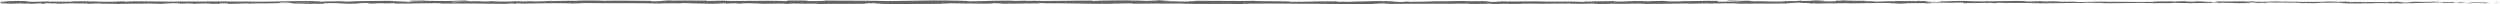 <svg xmlns="http://www.w3.org/2000/svg" width="1222" height="2" viewBox="0 0 1222 2" fill="none"><path d="M104.317 1.988C109.093 1.988 106.56 1.765 107.578 1.63C113.279 1.568 110.215 1.802 112.158 1.914C115.718 1.852 118.449 1.642 121.111 1.654C121.308 1.691 121.821 1.704 121.222 1.753C124.989 1.568 132.401 1.753 136.784 1.519C137.109 1.543 137.272 1.556 137.357 1.58C136.647 1.469 136.536 1.346 136.681 1.272C138.821 1.272 140.653 1.123 141.466 1.272C140.156 1.272 140.045 1.333 139.429 1.37L141.671 1.309C143.691 1.519 138.607 1.383 138.607 1.543C142.981 1.469 148.083 1.296 151.438 1.358C152.14 1.568 143.597 1.432 148.074 1.617L142.887 1.543C146.85 1.877 139.737 1.519 143.375 1.877C150.205 1.938 151.019 1.765 157.832 1.827C159.364 1.716 157.327 1.654 158.859 1.543C168.54 1.333 166.486 2.074 173.599 1.79C175.439 1.654 176.158 1.383 181.226 1.531L179.497 1.765C186.113 1.79 183.271 1.42 190.196 1.58C188.964 1.679 185.001 1.654 186.002 1.691C190.487 1.877 189.178 1.556 192.627 1.556L193.338 1.765C200.382 1.728 208.137 1.58 215.935 1.543C215.507 1.605 214.172 1.667 215.995 1.741C225.83 1.642 236.992 1.765 246.476 1.889L250.097 1.704C250.936 1.704 251.663 1.79 250.748 1.815C254.445 1.889 250.936 1.704 252.716 1.63C254.822 1.617 255.498 1.728 254.163 1.79C260.685 1.642 272.746 1.457 279.619 1.654L278.276 1.704C283.625 1.778 284.319 1.333 289.283 1.506L288.333 1.543C299.949 1.617 312.788 1.457 321.647 1.728C323.334 1.469 333.143 1.839 333.896 1.481C340.53 1.667 338.63 1.728 347.969 1.852C350.459 1.864 351.683 1.63 354.774 1.593L354.851 1.778L359.036 1.58L361.262 1.802L364.155 1.753C362.999 1.753 361.707 1.667 361.878 1.617C366.398 1.531 372.894 1.753 373.006 1.852L383.697 1.691C383.457 1.765 381.668 1.79 380.256 1.839C385.965 1.642 381.291 2.037 386.521 1.864C385.82 1.815 386.898 1.753 387.018 1.716C389.629 1.827 395.56 1.827 399.952 1.778L399.113 1.914C407.039 1.951 415.83 1.852 424.732 1.852C421.539 1.79 422.275 1.568 424.886 1.543L425.93 1.741C427.617 1.617 423.208 1.667 426.666 1.519C429.988 1.543 428.9 1.753 426.992 1.815L431.032 1.741C431.271 1.802 430.321 1.827 430.073 1.914C431.734 1.79 437.049 2.111 439.446 1.901L439.677 1.963C448.571 1.963 452.611 1.901 459.861 1.889C460.006 1.716 462.84 1.753 464.997 1.617C470.321 1.667 476.236 1.815 482.655 1.79C487.166 1.704 483.974 1.642 486.002 1.543C486.336 1.704 492.747 1.691 489.418 1.802C497.121 1.778 499.253 1.765 508.994 1.642C507.941 1.58 506.751 1.543 507.367 1.494C509.13 1.469 511.39 1.556 511.133 1.642H510.671C521.602 1.42 535.905 2.123 544.61 1.79H544.122L553.153 1.63C557.304 1.654 550.662 1.753 553.735 1.852C563.476 1.593 569.125 1.889 577.146 1.716C583.352 2.185 599.178 1.679 607.558 1.975L607.07 1.864C609.236 1.753 609.69 1.926 611.29 1.951C611.068 1.864 608.936 1.852 610.289 1.79C628.641 1.654 648.157 1.951 666.971 2.049C673.853 2.074 670.874 1.481 679.545 1.741L677.08 1.951C690.964 1.704 705.473 1.951 719.065 1.753C718.252 1.802 718.235 1.864 716.908 1.864C719.776 2.012 727.522 1.864 727.574 1.753C729.688 1.765 728.062 1.864 729.371 1.926C732.247 2.012 736.596 1.741 738.128 1.889C738.385 1.914 737.315 1.938 736.793 1.951C738.667 1.877 745.532 1.963 743.735 1.802C748.836 1.889 753.493 1.728 757.558 1.827C760.212 1.642 766.289 1.914 767.137 1.654C766.769 1.938 776.082 1.877 779.309 1.753C778.23 1.839 782.116 1.839 780.849 1.963C784.53 1.963 787.903 1.901 787.261 1.765C794.04 2.099 800.888 1.494 804.705 1.926C815.636 1.778 825.762 1.679 835.597 1.605C835.246 1.889 824.726 1.63 825.146 1.926C834.476 1.815 839.86 1.568 849.113 1.642C851.51 1.679 847.752 1.765 846.947 1.815C856.269 1.704 864.974 1.839 873.268 1.691C873.243 1.716 872.352 1.741 871.505 1.765C873.14 1.765 875.306 1.802 875.126 1.679L873.534 1.716C870.923 1.531 880.022 1.333 880.322 1.235C877.548 1.593 888.513 1.321 884.105 1.79C885.183 1.765 886.527 1.704 886.288 1.617C887.88 1.642 888.393 1.691 886.776 1.79C892.63 1.716 890.55 1.593 895.857 1.593C895.84 1.654 894.77 1.679 894.222 1.753C896.91 1.63 899.607 1.519 904.092 1.568C903.818 1.605 904.34 1.654 903.005 1.654C910.708 1.642 916.127 1.333 924.575 1.457C922.084 1.728 927.451 1.543 927.896 1.778L932.441 1.704L930.618 1.593C934.599 1.593 938.117 1.432 941.532 1.506L938.579 1.605L946.034 1.556L941.814 1.469C945.837 1.346 941.386 1.173 946.676 1.247C945.598 1.272 950.657 1.247 952.728 1.383H952.711C954.68 1.309 956.708 1.235 959.644 1.284C960.406 1.358 959.028 1.543 959.524 1.593C961.467 1.395 968.846 1.543 971.303 1.333C970.481 1.383 970.438 1.506 970.712 1.531L972.338 1.37C974.179 1.42 974.452 1.444 974.153 1.543C979.7 1.568 972.39 1.247 978.972 1.383C978.458 1.395 978.698 1.42 977.628 1.444C984.236 1.506 990.399 1.346 996.468 1.42C998.257 1.654 991.161 1.481 993.215 1.667C1001.97 1.63 1011.34 1.383 1019.82 1.444L1018.24 1.42C1019.42 1.086 1024.55 1.58 1028.84 1.42C1027.79 1.444 1027.46 1.605 1027.75 1.568C1033.55 1.617 1039.61 1.481 1048.4 1.383L1047.31 1.469C1050.73 1.543 1056.32 1.519 1060.02 1.556C1061.11 1.469 1063.23 1.481 1061.94 1.358C1073.33 1.839 1083.67 1.099 1093.77 1.506C1092.56 1.506 1090.89 1.58 1091.85 1.58L1100.46 1.506C1099.78 1.358 1099.33 1.42 1097.52 1.309C1098.61 1.222 1101.04 1.16 1103.17 1.16C1099.3 1.259 1103.21 1.395 1104.88 1.469C1104.59 1.42 1105.17 1.383 1105.03 1.333C1109.52 1.593 1105.78 1.049 1111.92 1.222L1111.6 1.296C1113.89 1.259 1116.01 1.16 1118.49 1.185C1119.51 1.346 1116.04 1.259 1115.88 1.395C1119.37 1.395 1122.75 1.086 1125.9 1.247C1124.42 1.296 1122.3 1.296 1120.81 1.333C1124.25 1.531 1124.64 1.481 1127.19 1.506H1126.94L1132.83 1.593L1131.33 1.543C1135.69 1.111 1140.2 1.469 1146.07 1.185C1140.37 1.457 1145.12 1.333 1144.69 1.531C1146.19 1.58 1148.46 1.642 1147.81 1.691C1150.59 1.543 1152.44 1.815 1156.35 1.593C1156.53 1.654 1159.32 1.593 1158.69 1.753C1162.3 1.704 1157.84 1.654 1158.14 1.568C1163.7 1.358 1171.21 1.815 1179.2 1.531C1186.09 1.42 1187.37 1.21 1193.76 1.111C1195.92 1.21 1192 1.333 1192 1.333C1195.48 1.42 1198.1 1.407 1201.38 1.333C1200.71 1.383 1201.4 1.432 1202.4 1.494C1205.03 1.481 1204.16 1.272 1207.63 1.358C1207.03 1.42 1206.27 1.531 1205 1.605C1208.11 1.556 1211.17 1.432 1214.38 1.383C1215.24 1.481 1212.44 1.543 1211.31 1.605C1214.92 1.556 1220.66 1.506 1221.78 1.346L1219.46 1.284C1220.77 1.284 1220.13 1.432 1219.17 1.457C1216.08 1.593 1214.71 1.395 1214.53 1.333L1216.81 1.296C1214.46 0.938 1207.62 1.358 1203.01 1.333L1204.93 1.074L1200.21 1.284C1199.2 1.222 1198.51 1.074 1200.79 1.037C1197.48 0.914 1197.87 1.123 1195.03 0.988C1194.71 0.963 1194.86 0.951 1195.15 0.938L1191.92 1.012C1192.55 0.963 1191.38 0.827 1193.37 0.864C1187.57 0.716 1184.03 1.062 1181.85 0.864H1182.33C1174.3 0.938 1181.55 1.037 1175.53 1.259L1171.47 0.79L1170.68 0.975C1169.85 0.975 1168.22 0.951 1168.52 0.877C1165.44 1 1169.04 0.963 1167.25 1.086C1163.26 0.914 1156.25 1.173 1155.35 0.864C1153.92 1.012 1159.17 0.975 1154.91 1.074C1153.69 0.753 1149.99 1.123 1146.34 0.975C1147.46 0.802 1150.91 0.901 1147.26 0.753C1145.06 1.037 1140.17 0.691 1137.1 0.753C1136.95 0.975 1130.41 0.852 1125.25 0.926C1125.57 0.852 1115.54 0.802 1110.74 0.716L1110.89 0.679C1109.95 0.901 1105 0.864 1101.4 0.914C1101.55 0.778 1102.19 0.728 1104.14 0.667H1100.75C1099.95 0.741 1098.89 0.778 1096.69 0.802L1097.55 0.63C1093.04 0.63 1088.47 0.827 1082.66 0.716C1082.34 0.877 1087.28 1.16 1081.14 1.259C1080.91 1.173 1080.69 1.025 1082.3 0.988C1081.77 0.988 1080.42 1.062 1079.36 1.025L1081.81 0.877C1079.16 0.815 1080.43 1 1078.32 0.988C1078.36 0.864 1076.75 0.901 1077.06 0.802C1077.6 0.802 1078.9 0.852 1079.71 0.802C1077.33 0.778 1074.45 0.704 1073.5 0.617C1073.7 0.691 1073.5 0.778 1071.75 0.802C1067.24 0.802 1070.21 0.654 1067.57 0.593C1066.48 0.679 1063.6 0.593 1063.52 0.778C1062.21 0.778 1061.96 0.691 1061.45 0.642C1059.12 0.728 1050.55 0.667 1053.18 0.864H1053.78C1053.67 0.877 1053.54 0.877 1053.4 0.889C1045.75 1.074 1037.5 0.79 1029.92 0.864V0.802C1025.4 0.877 1019.84 0.839 1016.61 0.975C1015.27 0.975 1013.44 0.864 1014.02 0.79C1010.55 0.839 1010.16 0.901 1005.16 0.802C1008.64 0.691 1003.96 0.704 1008.73 0.728C1004.22 0.679 1003.2 0.58 998.377 0.741C1000.02 0.58 994.987 0.543 992.847 0.593L995.997 0.704C993.592 0.728 991.486 0.704 989.355 0.704L990.51 0.494C981.3 0.247 973.905 0.914 966.894 0.494C964.455 0.642 971.893 0.593 969.719 0.765C965.482 0.741 961.065 0.444 959.738 0.444C953.935 0.333 954.32 0.741 948.251 0.667C949.03 0.741 949.758 0.938 945.221 1C940.984 0.975 940.008 0.691 942.688 0.63C943.706 0.63 944.194 0.642 944.151 0.667C945.521 0.642 947.318 0.605 945.641 0.531L945.093 0.605C942.987 0.531 937.158 0.543 938.527 0.42C935.326 0.494 937.158 0.543 939.529 0.58C934.094 0.469 931.038 0.58 925.44 0.506C926.33 0.543 927.152 0.63 926.261 0.63C918.053 0.543 922.649 0.765 917.085 0.802C913.927 0.691 918.215 0.531 912.617 0.63C909.202 0.556 911.89 0.432 913.251 0.37C908.149 0.506 903.715 0.272 900.805 0.247L903.493 0.185C901.883 0.222 900.574 0.222 899.23 0.222L900.762 0.37C899.187 0.346 897.852 0.346 897.877 0.284C896.251 0.383 899.119 0.531 895.892 0.654C893.786 0.58 889.489 0.728 888.761 0.543C895.378 0.605 888.034 0.346 893.632 0.321C892.553 0.346 891.235 0.346 889.652 0.321C889.412 0.296 889.874 0.284 890.311 0.272C883.977 0.099 887.4 0.494 880.844 0.481C881.674 0.37 879.32 0.272 878.25 0.296C880.895 0.296 879.517 0.481 877.086 0.568C872.883 0.481 872.515 0.63 870.315 0.617L872.832 0.654C871.976 0.765 869.879 0.753 866.943 0.79C866.695 0.704 869.605 0.728 868.561 0.691C865.308 0.889 861.199 0.494 856.663 0.617C854.557 0.543 856.457 0.407 854.608 0.358C849.524 0.506 849.096 0.21 843.746 0.321C845.287 0.469 845.561 0.432 841.794 0.58L850.585 0.481L844.944 0.691C847.598 0.691 850.542 0.593 852.135 0.63C849.447 0.753 849.721 0.716 850.996 0.839C847.367 0.617 843.797 0.963 839.603 0.815L839.732 0.444C833.423 0.284 828.518 0.63 820.327 0.543L822.963 0.605C821.867 0.753 817.904 0.63 815.251 0.679C815.499 0.556 813.838 0.519 812.709 0.432C812.846 0.519 806.708 0.432 805.964 0.667L802.309 0.506C795.692 0.444 794.759 0.852 788.399 0.815C790.316 0.679 787.423 0.593 791.686 0.506C789.563 0.506 787.654 0.481 787.62 0.568C786.379 0.494 781.731 0.728 779.779 0.617C778.881 0.667 778.59 0.802 776.21 0.79C775.953 0.765 776.219 0.728 776.219 0.728C776.21 0.79 772.487 0.815 774.567 0.951C768.027 0.568 756.283 0.975 750.591 0.654C745.96 0.691 740.371 0.728 736.168 0.741C736.442 0.704 736.185 0.679 736.981 0.691C731.177 0.58 733.411 1.037 726.812 0.914C723.44 0.716 730.321 0.802 728.216 0.728C727.3 0.333 720.247 0.778 715.804 0.543L716.883 0.519C713.485 0.383 708.597 0.667 703.042 0.642C703.042 0.642 703.316 0.605 703.076 0.58C699.284 0.79 692.094 0.852 686.753 0.914C688.413 0.753 689.175 0.827 688.165 0.667C685.768 0.691 688.867 0.926 684.091 0.963C682.541 0.877 679.092 0.802 678.638 0.63H683.141C680.829 0.395 677.311 0.63 674.932 0.593L675.231 0.494C668.324 0.531 668.229 0.765 660.808 0.753L661.579 0.827C657.521 1.062 658.18 0.691 654.132 0.877L652.908 0.63C650.228 0.691 643.535 0.864 638.733 0.914C641.455 0.728 647.07 0.642 650.545 0.531C647.892 0.531 641.532 0.543 640.145 0.667C641.215 0.642 642.559 0.58 643.62 0.617C640.368 0.815 636.088 0.901 630.798 0.901C631.731 0.432 617.017 0.778 613.182 0.42C603.835 0.593 594.633 0.346 583.737 0.37C587.597 0.741 580.553 0.37 581.229 0.753C578.695 0.778 577.719 0.765 577.497 0.753L569.81 0.531C567.987 0.42 572.224 0.444 571.993 0.358C566.438 0.333 569.665 0.198 565.984 0.099C566.737 0.235 564.049 0.296 560.882 0.235L565.342 0.407C557.578 0.605 558.631 0.086 550.808 0.284L553.281 0.16C549.267 0.235 538.464 0.16 534.527 0.457C533.817 0.407 532.875 0.309 534.647 0.284C525.051 0.235 513.282 0.605 505.818 0.42L506.545 0.333C504.756 0.358 503.43 0.506 501.187 0.42C501.307 0.383 501.906 0.333 501.076 0.321C500.126 0.358 496.317 0.481 493.946 0.432L495.974 0.333C486.61 0.21 481.602 0.58 473.753 0.654C473.77 0.383 466.409 0.296 462.728 0.247L462.857 0.21C451.952 0.173 444.342 0.432 434.242 0.543C427.976 0.247 413.014 0.42 402.939 0.259C404.48 0.309 402.691 0.469 400.902 0.494C398.539 0.444 394.371 0.679 394.739 0.432H395.578C393.797 0.198 388.935 0.259 385.143 0.247L384.518 0.568C374.598 0.099 358.523 0.741 353.113 0.321C350.716 0.407 347.755 0.407 345.384 0.481L345.512 0.309C338.878 0.259 335.566 0.247 327.365 0.284L329.035 0.16C324.412 0.16 323.197 0.667 318.926 0.679L317.642 0.42C309.57 0.42 301.404 0.198 293.435 0.42C293.563 0.383 293.803 0.309 295.112 0.296C291.312 0.296 280.424 0.123 281.802 0.481C281.708 0.247 273.482 0.457 269.117 0.556L269.793 0.383C266.112 0.605 266.001 0.667 260.865 0.728C259.65 0.704 259.795 0.593 261.413 0.63C257.356 0.543 258.254 0.79 253.333 0.704L255.164 0.593C250.996 0.58 251.321 0.642 249.027 0.765C246.399 0.839 241.109 0.716 240.493 0.568C239.928 0.667 237.643 0.79 235.186 0.741C234.852 0.679 235.751 0.642 236.196 0.63C229.22 0.519 225.822 0.827 221.02 0.667C220.917 0.605 220.609 0.58 220.207 0.568C225.753 0.568 230.213 0.58 229.793 0.593C229.793 0.432 225.317 0.407 228.878 0.185C225.282 0.309 219.137 0.568 214.771 0.494C214.557 0.481 214.352 0.469 214.198 0.444H214.651C213.641 0.407 212.743 0.42 211.895 0.444C210.5 0.42 209.618 0.395 208.283 0.395C207.769 0.259 203.147 0.321 200.913 0.321C201.101 0.494 198.174 0.469 200.913 0.605C200.562 0.605 201.332 0.58 202.822 0.58C203.156 0.58 203.549 0.58 203.772 0.568C203.729 0.568 203.678 0.568 203.618 0.58C205.082 0.58 206.999 0.58 209.165 0.58C207.401 0.667 205.561 0.741 203.087 0.642C201.94 0.753 200.682 0.864 199.971 0.926C196.916 0.679 191.027 0.556 190.205 0.407C183.391 0.506 174.147 0.469 169.858 0.802C167.924 0.839 167.633 0.704 166.905 0.654C168.027 0.617 169.353 0.63 169.961 0.58C166.084 0.667 158.483 0.617 157.558 0.839C152.671 0.741 160.306 0.63 153.595 0.667L154.502 0.593C141.303 0.235 133.035 1.173 118.398 0.704C119.408 0.728 119.921 0.741 120.127 0.778C103.435 0.568 85.734 0.975 69.265 0.642C64.583 0.58 64.078 0.716 61.219 0.827L60.209 0.642L55.321 0.852C48.396 1.012 43.329 0.395 34.555 0.691L35.685 0.815C32.535 0.79 25.713 0.889 26.235 0.741C25.91 0.765 25.2 0.877 23.976 0.802L23.881 0.704L16.143 0.877C10.143 0.802 17.085 0.494 8.329 0.469C5.076 0.506 -0.933 0.753 0.282 0.815C1.592 0.815 3.638 0.877 3.732 0.975L0.753 1.025C0.214 1.309 -2.072 1.605 5.23 1.802L10.323 1.63L11.966 1.765H7.687C10.117 1.901 11.658 1.79 13.379 1.704C13.79 1.778 14.5 1.827 15.51 1.852L20.509 1.58C21.117 1.691 18.266 1.802 21.622 1.864C23.959 1.741 19.379 1.617 23.248 1.531C25.679 1.667 24.968 1.765 27.828 1.654C28.23 1.728 27.622 1.778 26.492 1.802C29.034 1.716 33.22 1.765 34.538 1.617C37.072 1.778 43.124 1.58 42.875 1.852C43.672 1.79 47.352 1.642 49.689 1.63C45.418 1.951 58.437 1.654 57.307 2C60.466 1.704 68.717 1.864 74.315 1.704C73.999 1.728 73.391 1.778 72.894 1.753C76.044 1.778 76.96 1.864 78.98 1.926C79.382 1.679 84.287 1.63 86.932 1.481C90.793 1.716 84.587 1.765 85.802 1.988C85.605 1.79 92.513 1.79 91.195 1.63C94.148 1.778 93.737 1.704 95.261 1.901C95.774 1.605 98.008 1.852 100.456 1.667C104.728 1.815 101.561 1.951 106.251 1.852C108.485 1.951 104.308 2.049 104.308 2.049L104.317 1.988ZM215.944 1.457C214.985 1.457 214.163 1.457 213.641 1.469C214.121 1.469 214.788 1.469 215.944 1.457ZM225.325 1.457C224.187 1.457 222.757 1.457 221.259 1.457C220.934 1.395 221.285 1.333 222.227 1.333C221.713 1.37 223.921 1.407 225.325 1.457ZM205.484 0.259C206.965 0.235 207.47 0.259 207.667 0.309C206.965 0.309 206.143 0.309 205.073 0.333C205.03 0.333 204.945 0.346 204.902 0.358C205.047 0.321 205.201 0.296 205.492 0.272L205.484 0.259Z" fill="#646464"></path></svg>